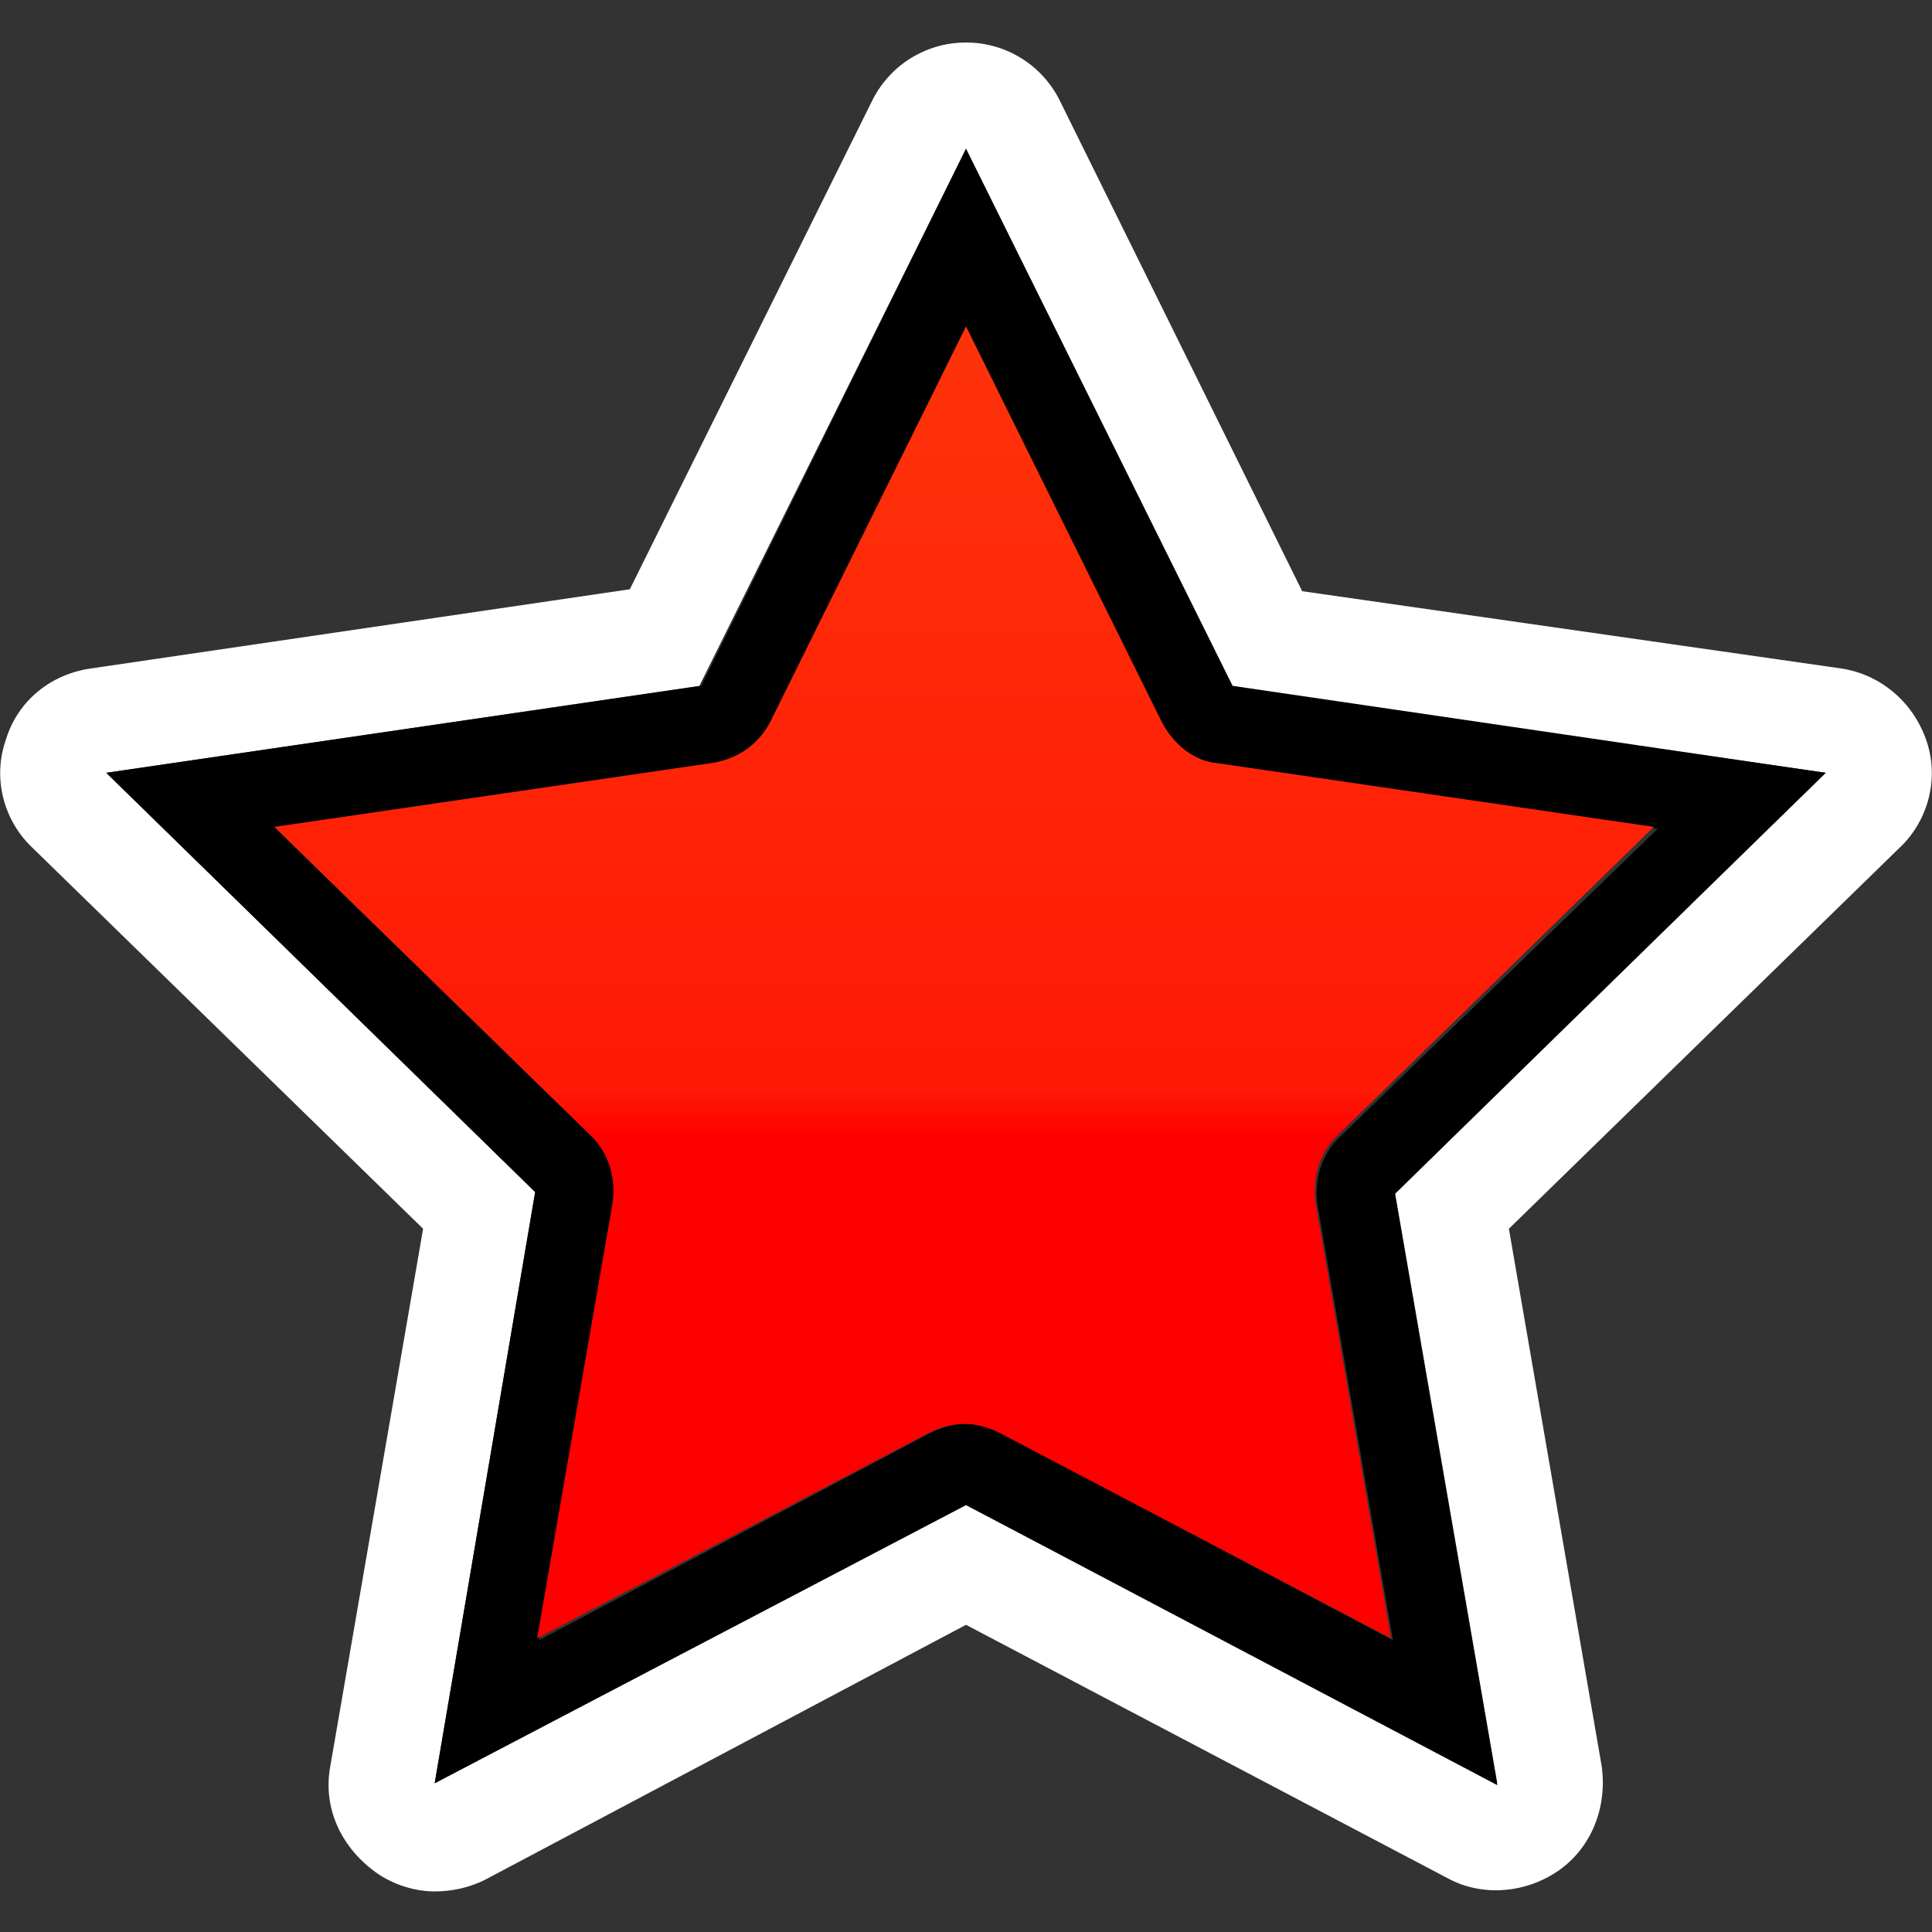 <?xml version="1.0" encoding="utf-8"?>
<!-- Generator: Adobe Illustrator 17.1.0, SVG Export Plug-In . SVG Version: 6.00 Build 0)  -->
<!DOCTYPE svg PUBLIC "-//W3C//DTD SVG 1.1//EN" "http://www.w3.org/Graphics/SVG/1.1/DTD/svg11.dtd">
<svg version="1.1" id="Ebene_1" xmlns="http://www.w3.org/2000/svg" xmlns:xlink="http://www.w3.org/1999/xlink" x="0px" y="0px"
	 viewBox="0 0 100 100" style="enable-background:new 0 0 100 100;" xml:space="preserve">
<rect x="0" y="0" width="100" height="100" fill="#333333" stroke="none"/>
<style type="text/css">
	.st0{fill:#FFFFFF;}
	.st1{fill:url(#SVGID_1_);}
</style>
<g>
	<path class="st0" d="M99.7,38.3c-0.7-2-2.4-3.4-4.4-3.7l-27.9-4L54.9,5.3C54,3.4,52.1,2.2,50,2.2c-2.1,0-4,1.2-4.9,3.1L32.6,30.5
		L4.7,34.6c-2.1,0.3-3.8,1.7-4.4,3.7c-0.7,2-0.1,4.2,1.4,5.6l20.2,19.7l-4.8,27.8c-0.4,2.1,0.5,4.1,2.2,5.4c0.9,0.7,2.1,1.1,3.2,1.1
		c0.9,0,1.8-0.2,2.6-0.6L50,84.1l24.9,13.1c1.8,1,4.1,0.8,5.8-0.4c1.7-1.2,2.5-3.3,2.2-5.4l-4.8-27.8l20.2-19.7
		C99.8,42.5,100.4,40.3,99.7,38.3z M72.2,61.7l5.3,30.6L50,77.9L22.5,92.3l5.2-30.6L5.5,40l30.7-4.5L50,7.7l13.8,27.9L94.5,40
		L72.2,61.7z"/>
	<path d="M50,7.7L36.3,35.5L5.5,40l22.2,21.7l-5.2,30.6L50,77.9l27.5,14.5l-5.3-30.6L94.5,40l-30.7-4.5L50,7.7z M69.4,58.8
		c-1,0.9-1.4,2.3-1.2,3.6l3.9,22.5L51.9,74.2c-0.6-0.3-1.2-0.5-1.9-0.5c-0.7,0-1.3,0.2-1.9,0.5L27.9,84.9l3.9-22.5
		c0.2-1.3-0.2-2.7-1.2-3.6L14.3,42.9l22.6-3.3c1.3-0.2,2.5-1,3.1-2.2L50,16.9l10.1,20.5c0.6,1.2,1.7,2,3.1,2.2l22.6,3.3L69.4,58.8z"
		/>
	<linearGradient id="SVGID_1_" gradientUnits="userSpaceOnUse" x1="50.001" y1="84.866" x2="50.001" y2="16.89">
		<stop  offset="0" style="stop-color:#FF0000"/>
		<stop  offset="0.348" style="stop-color:#FF0000"/>
		<stop  offset="0.382" style="stop-color:#FF0000"/>
		<stop  offset="0.418" style="stop-color:#FF1906"/>
		<stop  offset="1" style="stop-color:#FE330A"/>
	</linearGradient>
	<path class="st1" d="M60.1,37.3L50,16.9L39.9,37.3c-0.6,1.2-1.7,2-3.1,2.2l-22.6,3.3l16.3,15.9c1,0.9,1.4,2.3,1.2,3.6l-3.9,22.5
		l20.2-10.6c0.6-0.3,1.2-0.5,1.9-0.5c0.7,0,1.3,0.2,1.9,0.5l20.2,10.6l-3.9-22.5c-0.2-1.3,0.2-2.7,1.2-3.6l16.3-15.9l-22.6-3.3
		C61.8,39.4,60.7,38.5,60.1,37.3z"/>
</g>
</svg>

